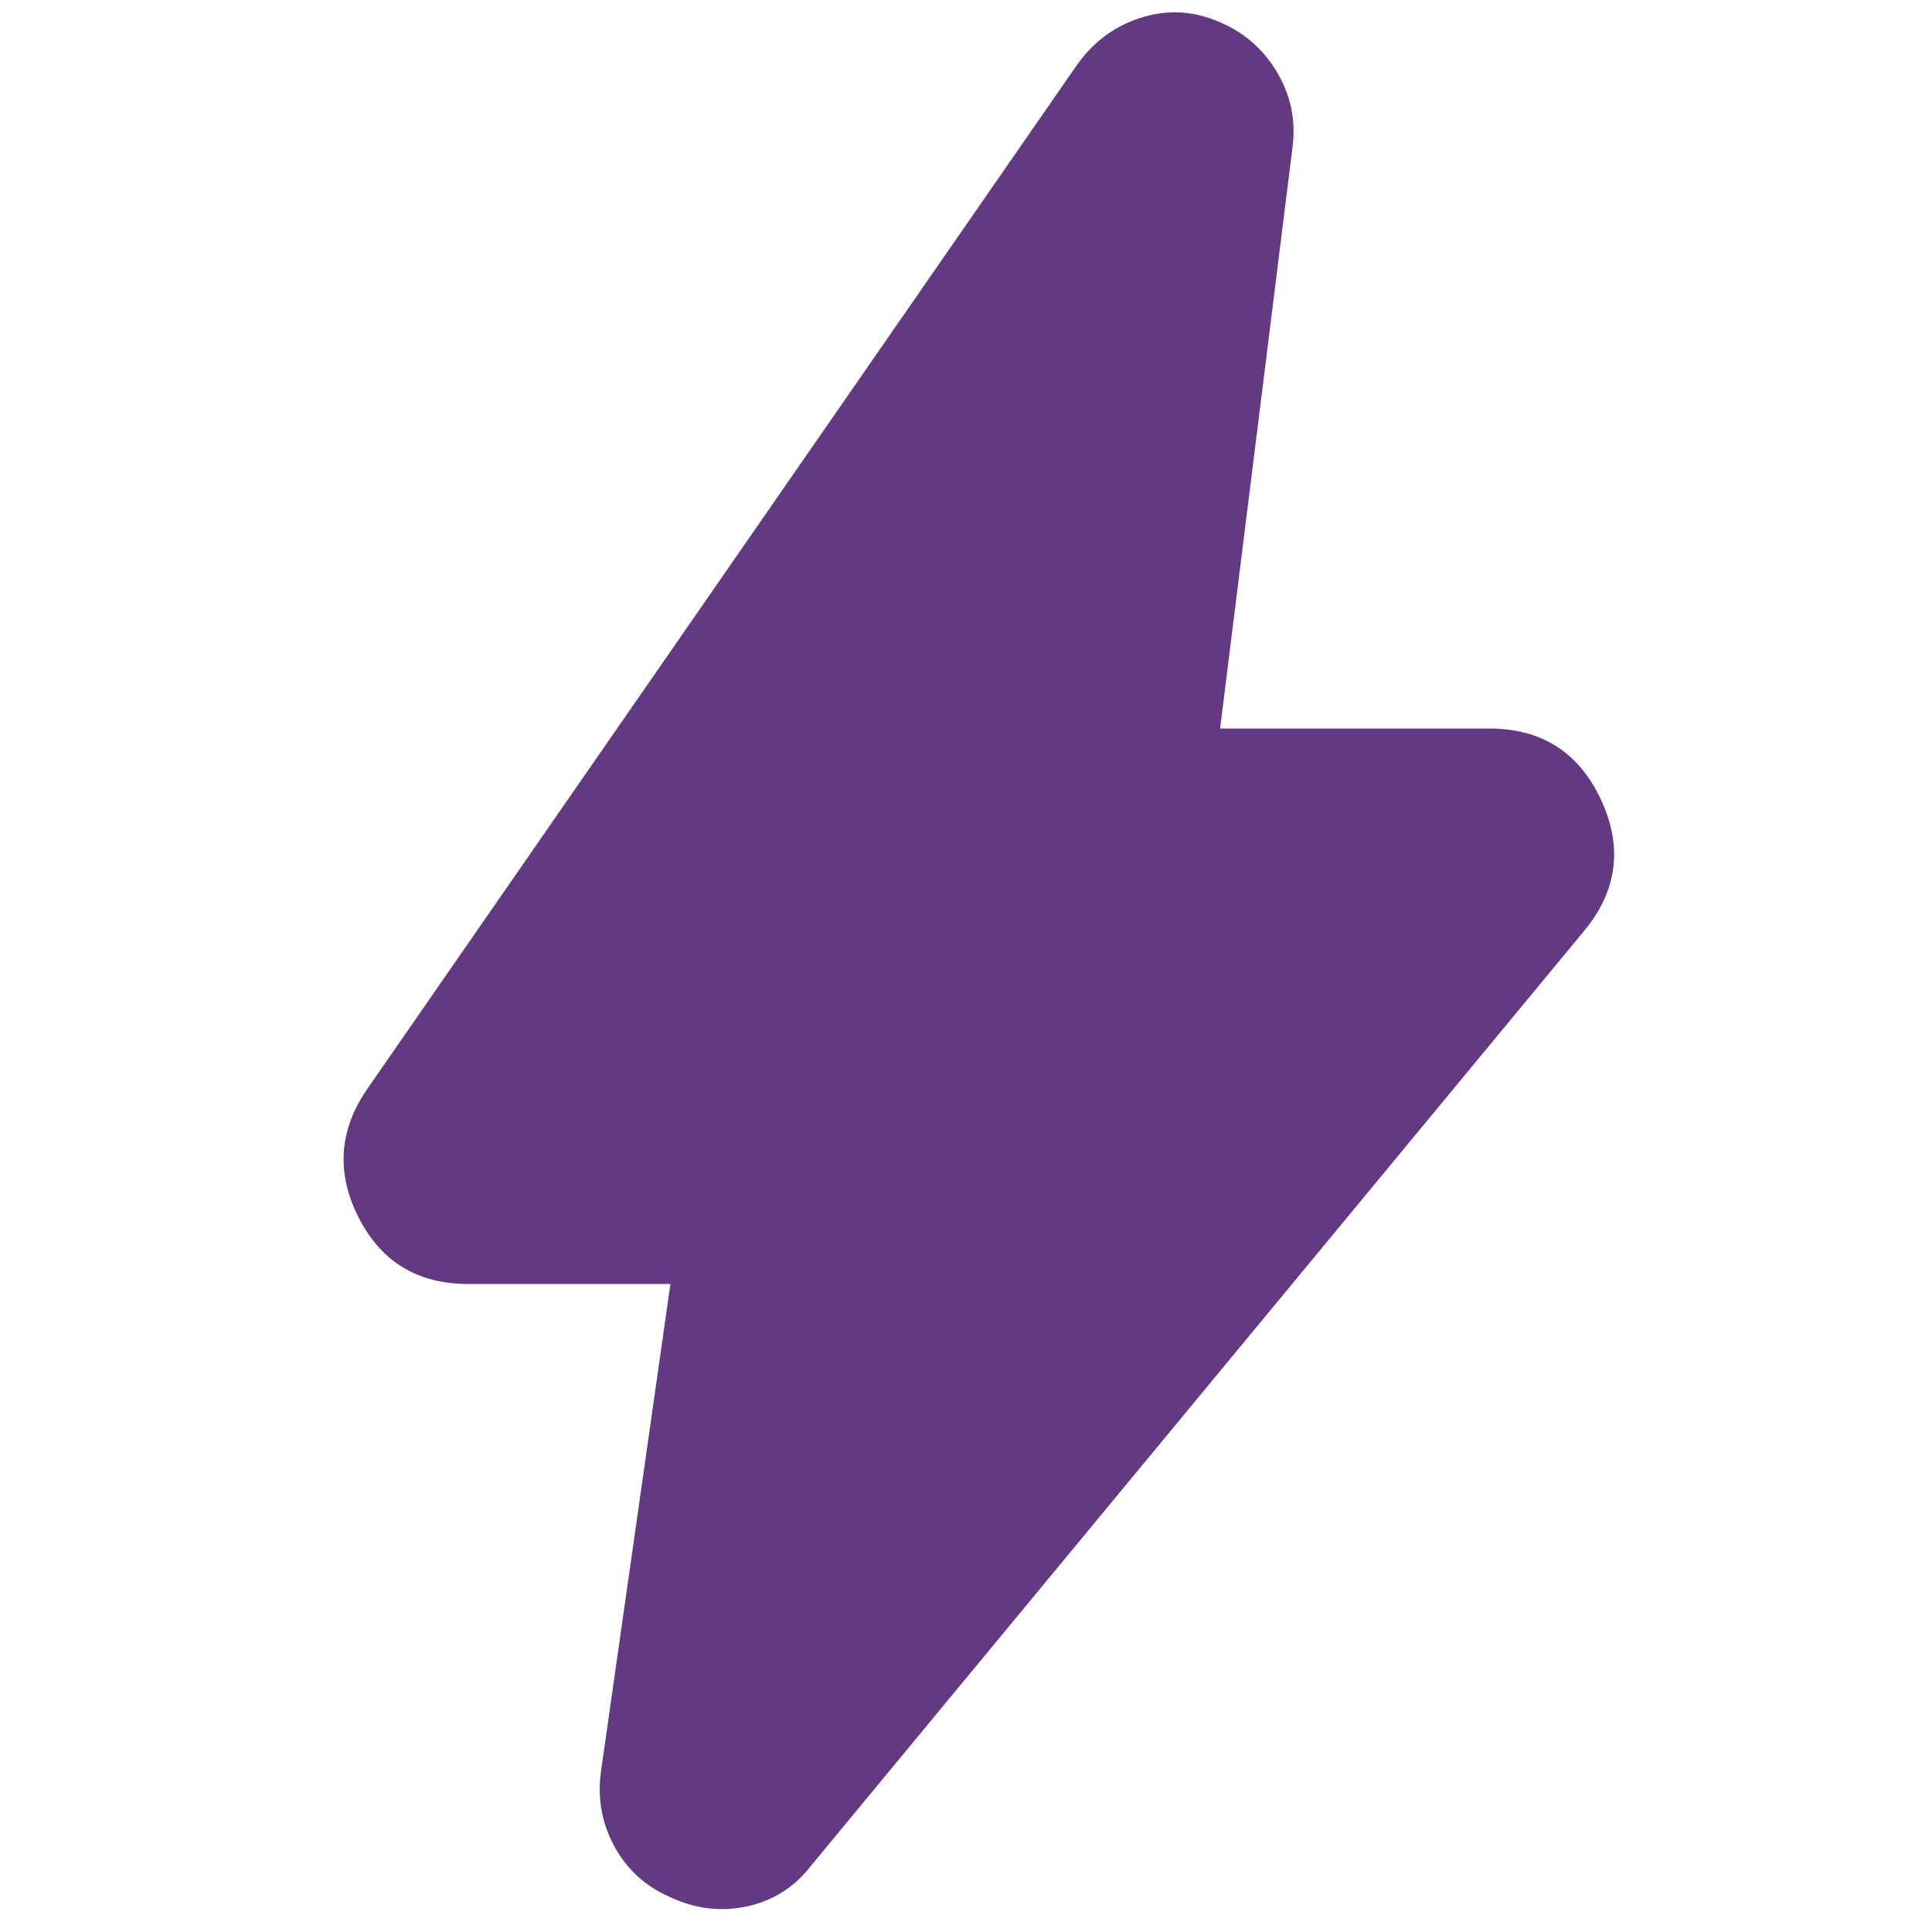 <svg fill="#633a81" width="24px" viewBox="0 -960 960 960" height="24px" xmlns="http://www.w3.org/2000/svg"><path d="M333.13-322H232.61q-37.65 0-54.41-33.02-16.77-33.02 4.06-63.55l352.7-508.91q12.13-17.26 31.39-23.54 19.26-6.29 37.95 1.28 19.27 7.56 29.9 25.04 10.63 17.48 8.06 37.74l-36 288.96h133.65q39.09 0 55.57 35.3 16.48 35.31-8.35 65.27L402.87-32.78q-12.13 15.69-31.39 19.98-19.26 4.28-37.96-4.29-18.69-8-28.11-25.19-9.41-17.2-6.85-37.02L333.13-322Z"></path></svg>